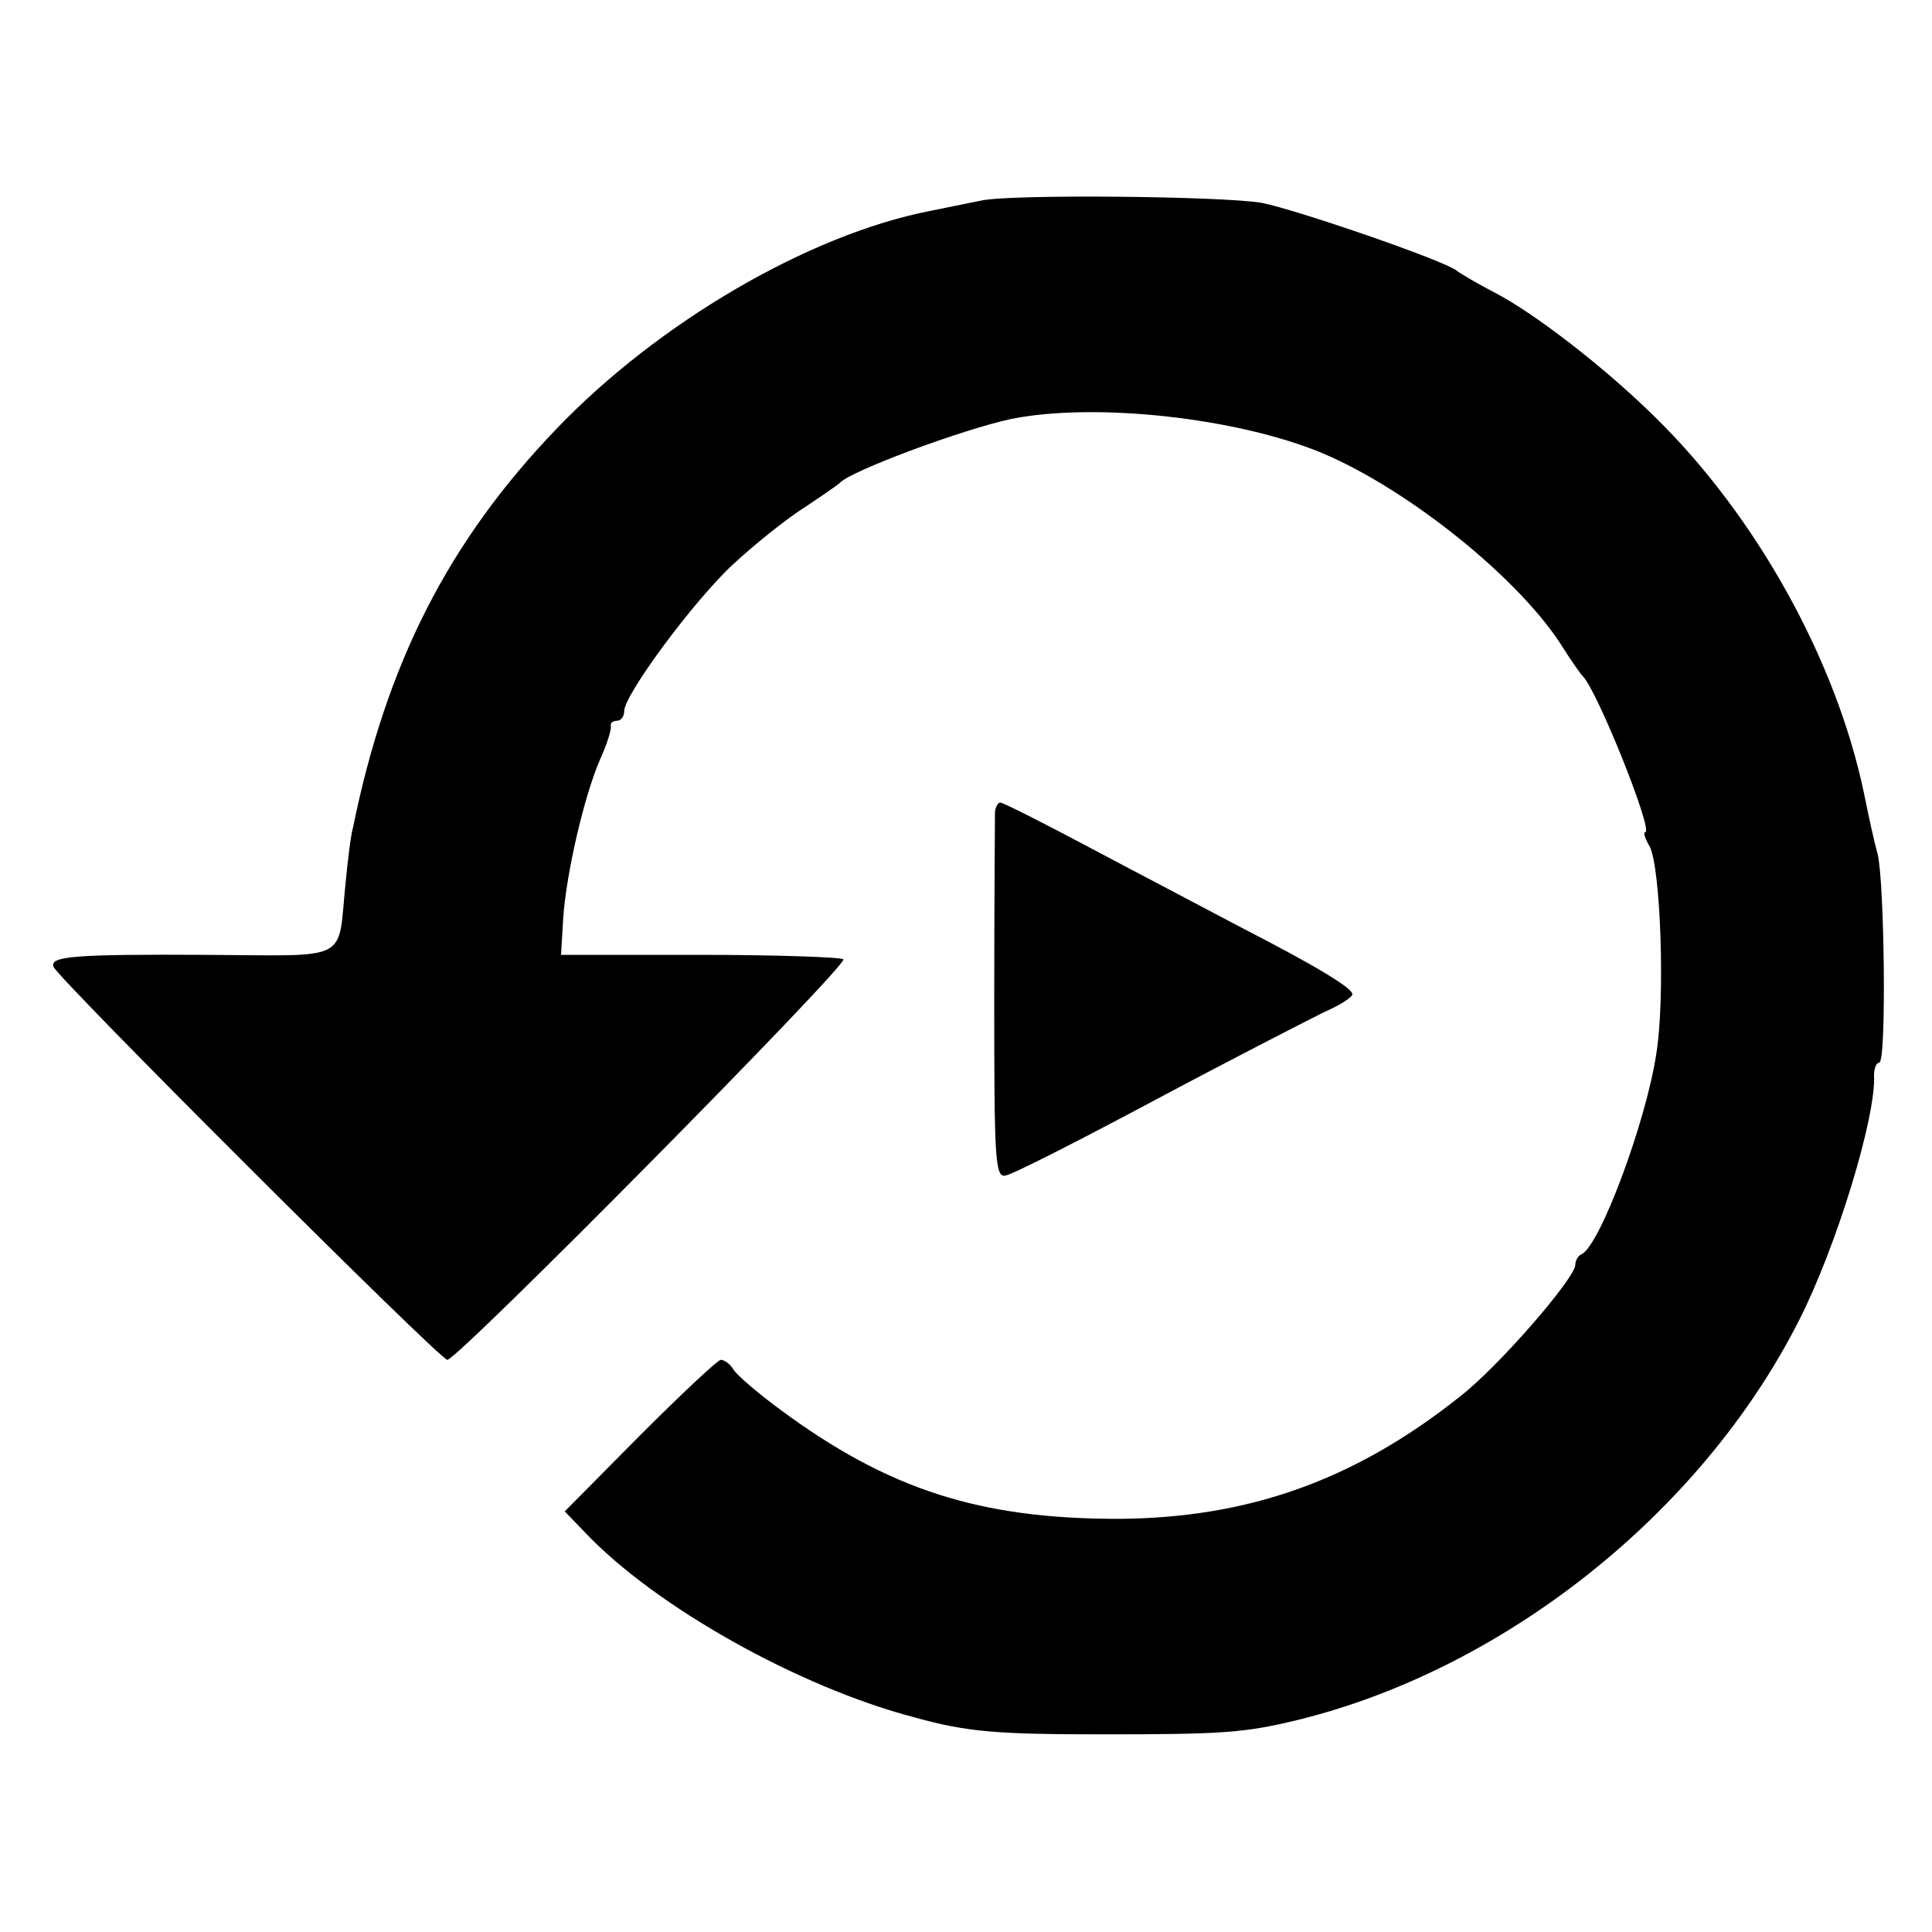 <?xml version="1.0" standalone="no"?>
<!DOCTYPE svg PUBLIC "-//W3C//DTD SVG 20010904//EN"
 "http://www.w3.org/TR/2001/REC-SVG-20010904/DTD/svg10.dtd">
<svg version="1.0" xmlns="http://www.w3.org/2000/svg"
 width="260pt" height="260pt" viewBox="0 0 260 260"
 preserveAspectRatio="xMidYMid meet">
<g transform="translate(0,260) scale(0.1,-0.1)"
fill="#000000" stroke="none">
<path d="M1320 2330 c-19 -4 -50 -10 -69 -14 -163 -32 -365 -150 -502 -293
-146 -152 -229 -316 -274 -537 -3 -10 -7 -44 -10 -75 -11 -107 9 -97 -187 -96
-180 1 -211 -2 -206 -16 5 -15 520 -529 530 -529 14 0 540 532 533 539 -4 3
-91 6 -193 6 l-187 0 3 50 c4 59 28 164 50 214 9 20 15 39 14 44 -1 4 3 7 8 7
6 0 10 6 10 13 0 22 94 149 147 198 27 25 69 59 94 75 24 16 46 31 49 34 14
16 165 72 230 86 113 23 305 2 420 -46 118 -50 267 -171 323 -261 12 -19 24
-36 27 -39 19 -18 96 -210 84 -210 -3 0 0 -9 6 -19 15 -29 21 -206 9 -279 -14
-93 -77 -261 -101 -270 -4 -2 -8 -8 -8 -14 0 -18 -104 -138 -156 -178 -141
-112 -284 -163 -459 -164 -186 0 -309 39 -455 147 -30 22 -59 47 -63 54 -4 7
-12 13 -17 13 -4 0 -53 -46 -109 -102 l-101 -102 28 -29 c94 -99 286 -207 442
-248 72 -20 111 -23 255 -23 161 0 189 2 260 19 279 68 545 279 676 538 50 98
104 274 101 330 0 9 3 17 7 17 10 0 7 242 -2 280 -4 14 -12 50 -18 80 -37 180
-145 375 -282 509 -69 68 -164 141 -217 168 -19 10 -42 23 -50 29 -18 14 -216
82 -262 91 -52 9 -339 12 -378 3z"/>
<path d="M1339 1508 c0 -7 -1 -121 -1 -253 0 -213 1 -240 15 -237 9 1 101 48
204 103 103 55 205 107 225 117 21 9 38 20 38 24 0 8 -45 36 -150 90 -47 25
-137 72 -201 106 -64 34 -119 62 -123 62 -3 0 -6 -6 -7 -12z"/>
</g>
</svg>
